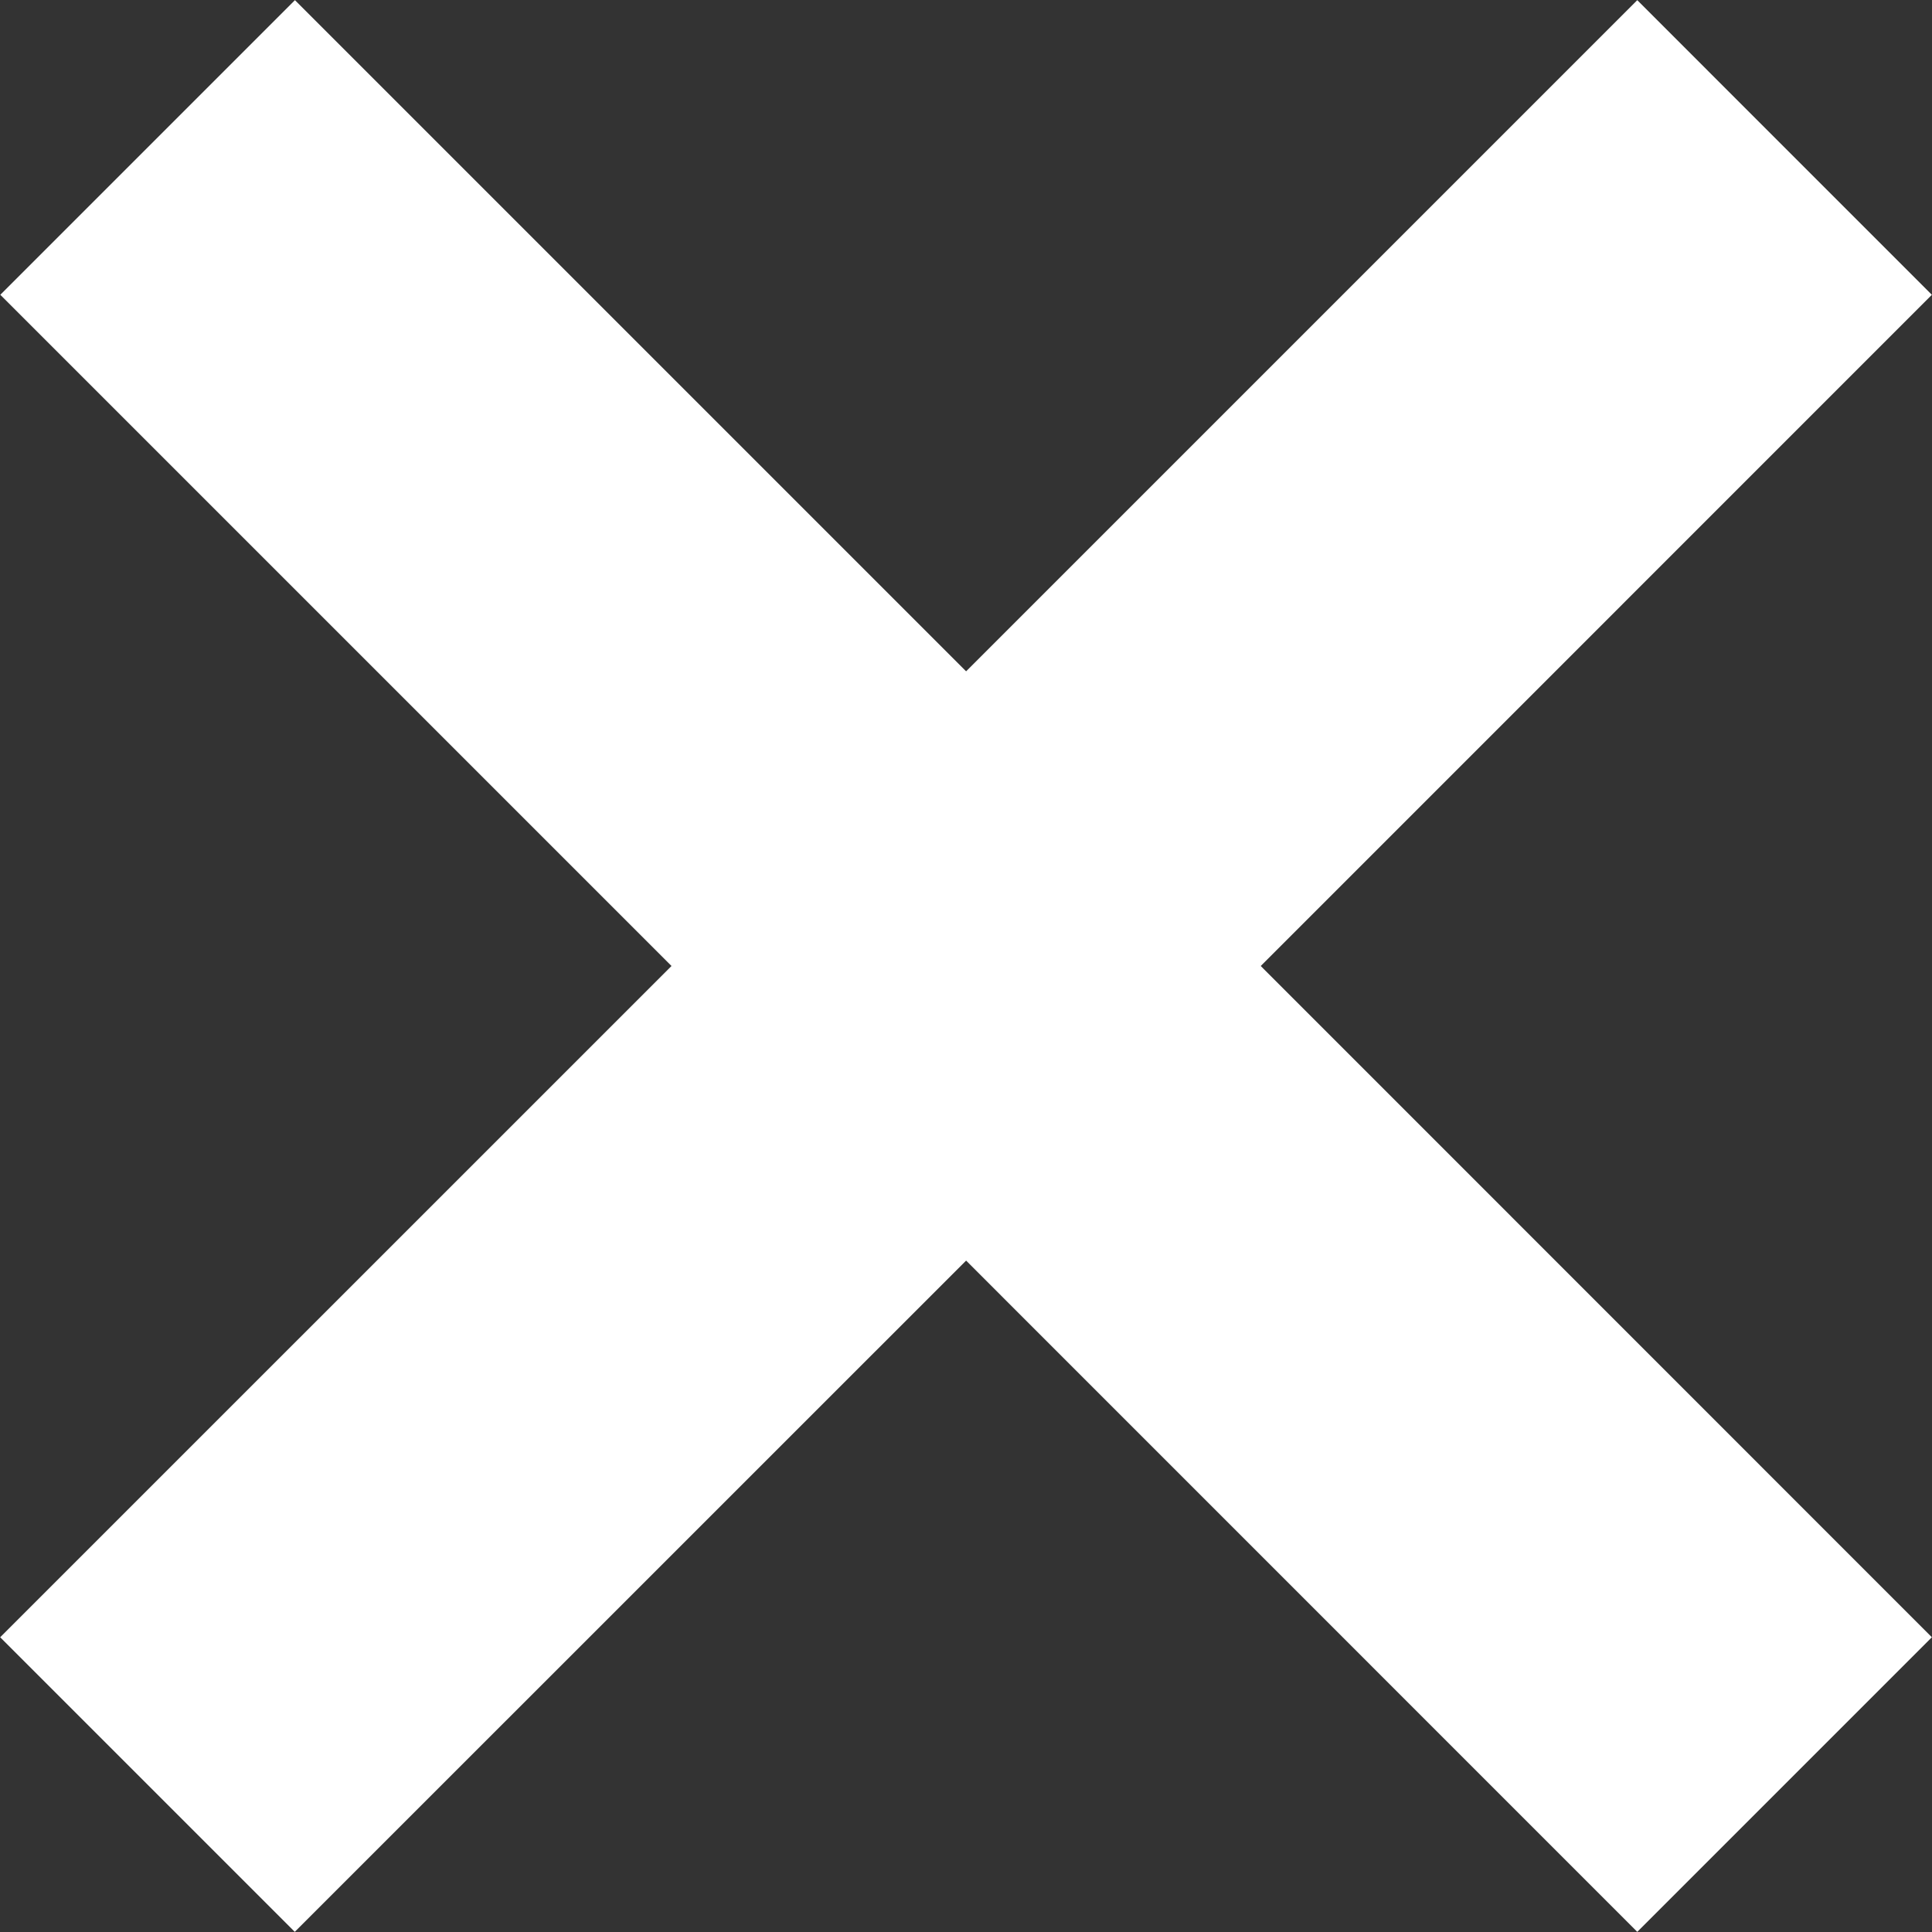 <svg width="418" height="418" viewBox="0 0 418 418" fill="none" xmlns="http://www.w3.org/2000/svg">
<rect x="0" y="0" width="418" height="418" fill="#333333" stroke="none"/>
<path d="M417.97 354.23L272.77 209L417.97 63.78L354.232 0.034L209.022 145.244L63.812 0.034L0.066 63.78L145.286 209L0.036 354.23L63.774 417.968L209.024 272.738L354.234 417.968L417.97 354.23Z" fill="white"/>
</svg>
